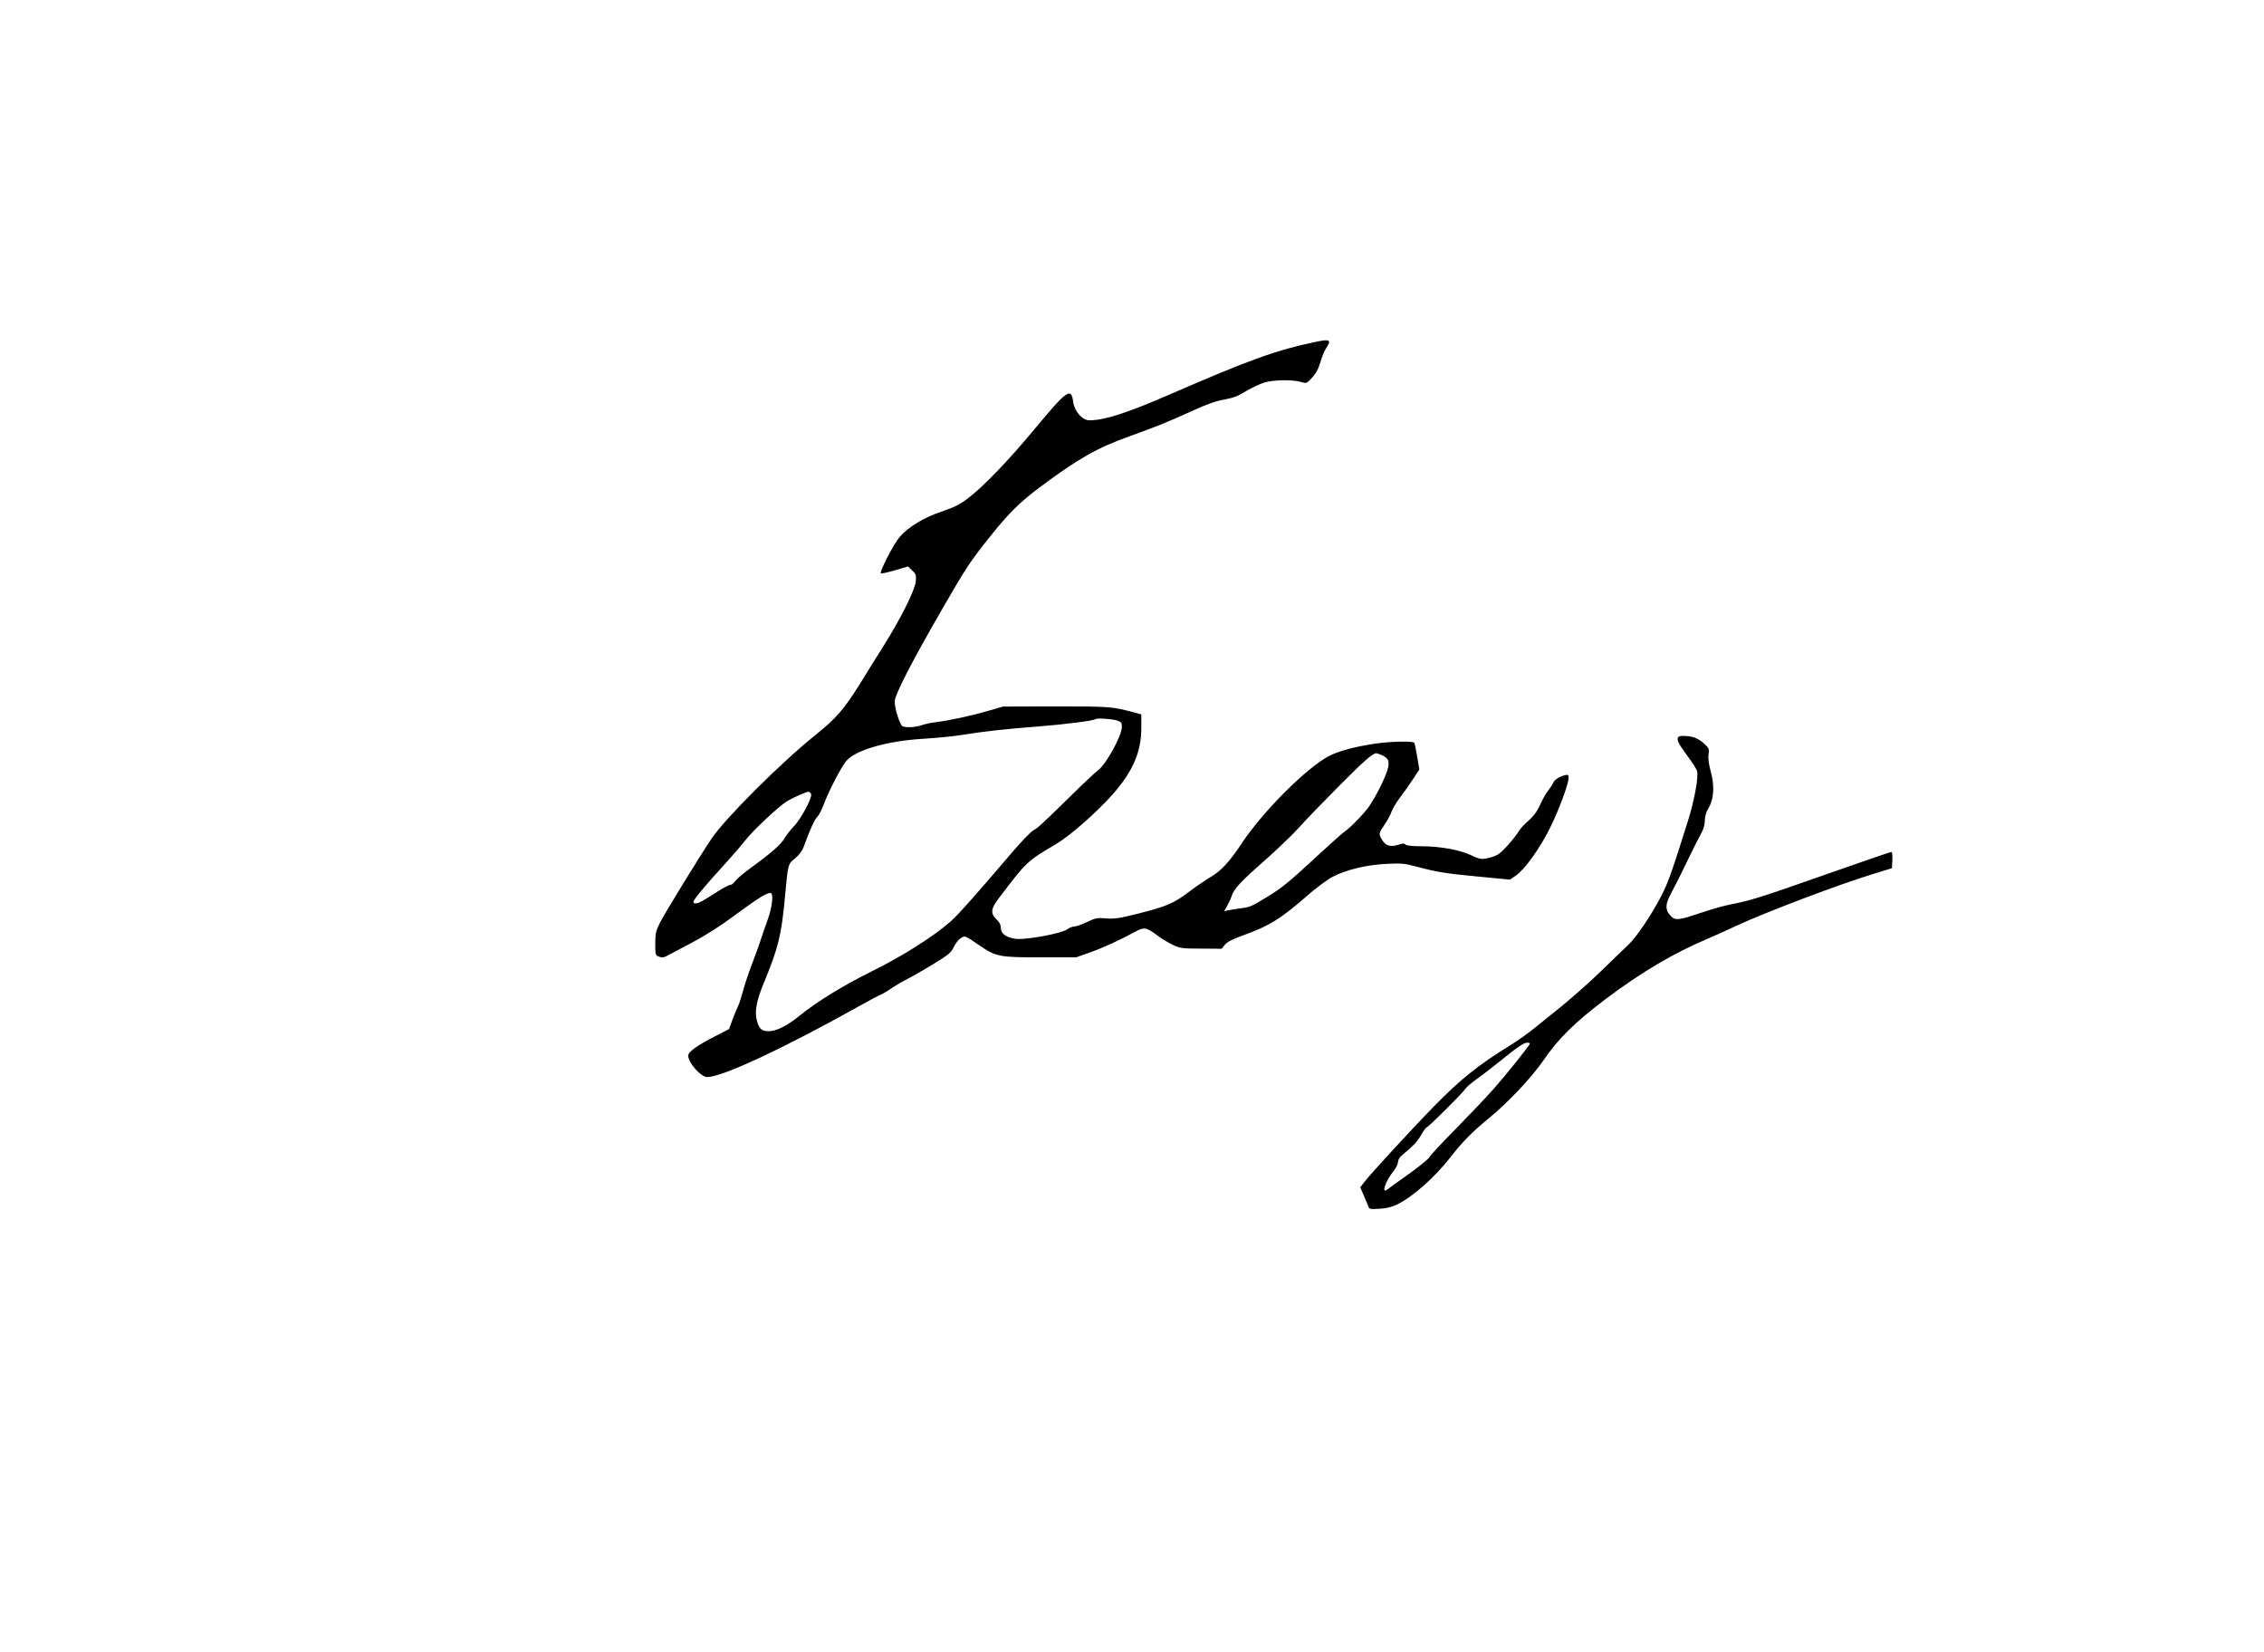 <?xml version="1.0" encoding="UTF-8" standalone="yes"?>
<svg version="1.0" xmlns="http://www.w3.org/2000/svg" width="1184pt" height="864pt" viewBox="0 0 1579 1152" preserveAspectRatio="xMidYMid meet">
  <g transform="translate(0,1152) scale(0.1,-0.1)" fill="#000000" stroke="none">
    <path d="M9180 9138 c-281 -59 -462 -124 -1030 -371 -290 -126 -448 -177 -552
-177 -49 0 -104 62 -113 128 -14 104 -42 85 -267 -186 -185 -223 -362 -407
-471 -489 -53 -40 -93 -60 -179 -89 -123 -41 -234 -108 -293 -177 -41 -47
-142 -243 -132 -254 4 -3 48 6 98 21 l92 27 29 -28 c27 -25 29 -33 25 -76 -6
-63 -106 -262 -229 -457 -50 -80 -125 -199 -165 -265 -106 -169 -162 -234
-298 -343 -247 -198 -632 -582 -731 -727 -84 -125 -325 -517 -363 -592 -27
-55 -31 -73 -31 -143 0 -78 1 -81 26 -90 19 -8 33 -7 53 4 14 8 94 50 176 93
99 53 200 117 298 190 178 132 245 172 258 152 13 -20 1 -103 -26 -179 -21
-58 -35 -99 -67 -195 -6 -16 -28 -77 -50 -135 -22 -58 -48 -138 -58 -177 -11
-40 -25 -83 -31 -95 -7 -13 -24 -54 -39 -93 l-25 -70 -97 -50 c-129 -66 -188
-109 -188 -135 0 -50 88 -150 133 -150 104 1 528 198 1052 491 77 43 149 81
160 85 11 4 45 24 75 45 30 20 80 49 110 64 30 15 110 61 178 102 109 67 125
80 145 122 12 25 34 53 50 61 30 17 21 21 136 -57 109 -73 132 -78 416 -78
l250 0 90 32 c93 32 215 88 317 144 68 37 82 35 158 -22 30 -23 80 -53 110
-67 51 -24 66 -26 198 -26 l142 -1 23 28 c16 20 53 39 131 67 180 65 257 113
442 274 60 53 139 112 177 132 95 50 237 84 377 91 99 5 127 3 200 -17 160
-42 205 -49 433 -71 l228 -22 42 29 c62 43 168 191 236 329 63 126 131 309
131 352 0 22 -3 24 -27 18 -37 -9 -73 -32 -80 -53 -4 -9 -19 -33 -34 -52 -16
-19 -42 -65 -58 -102 -22 -48 -45 -78 -81 -110 -28 -24 -58 -56 -67 -73 -9
-16 -43 -60 -77 -98 -49 -55 -70 -70 -110 -82 -68 -20 -81 -19 -150 14 -75 36
-216 61 -346 61 -60 0 -100 4 -108 12 -9 9 -21 8 -51 -2 -52 -17 -87 -7 -111
33 -26 43 -26 46 16 107 19 28 42 69 49 91 8 22 34 65 58 97 24 31 65 89 90
127 l46 70 -15 89 c-8 49 -17 92 -20 97 -8 14 -169 10 -276 -6 -140 -21 -255
-52 -321 -87 -158 -84 -460 -387 -606 -607 -86 -130 -147 -196 -223 -239 -29
-17 -95 -62 -147 -101 -108 -81 -150 -99 -357 -152 -129 -32 -162 -37 -220
-32 -63 5 -75 2 -134 -26 -36 -17 -75 -31 -88 -31 -13 0 -35 -9 -50 -20 -40
-29 -286 -74 -356 -66 -69 9 -106 36 -106 78 0 20 -9 39 -30 58 -43 41 -40 75
15 146 196 258 194 257 405 382 98 59 284 223 395 349 137 157 195 292 195
458 l0 94 -42 12 c-162 43 -172 44 -553 44 l-370 -1 -110 -32 c-118 -34 -264
-65 -359 -77 -32 -4 -76 -13 -98 -21 -42 -15 -105 -18 -132 -8 -19 7 -56 122
-56 173 0 46 113 266 329 641 170 295 198 337 338 512 129 162 207 238 347
343 269 200 398 273 621 353 189 68 265 98 438 177 103 47 170 71 226 80 61
11 96 24 152 59 41 24 98 51 128 60 64 19 197 21 254 4 39 -12 40 -12 77 29
27 28 45 61 59 109 11 38 30 83 41 99 37 56 25 63 -70 43z m-1390 -2641 c31
-11 35 -16 34 -47 -2 -64 -108 -255 -164 -299 -19 -14 -105 -94 -190 -178
-206 -202 -231 -225 -264 -243 -16 -8 -83 -78 -149 -155 -270 -316 -374 -433
-431 -483 -119 -104 -335 -240 -541 -342 -204 -101 -385 -212 -510 -313 -85
-69 -160 -107 -214 -107 -48 0 -67 17 -82 73 -17 63 -4 137 47 261 102 247
124 334 149 606 21 229 20 225 71 266 28 24 49 51 60 82 42 116 76 191 94 207
11 10 31 49 46 89 35 93 119 255 155 299 63 77 284 141 535 156 93 6 210 17
259 25 150 25 329 45 545 61 181 14 387 40 399 51 9 9 118 2 151 -9z m1845
-241 c51 -21 60 -47 40 -109 -22 -67 -79 -179 -125 -247 -37 -54 -134 -153
-176 -181 -12 -8 -95 -82 -185 -165 -196 -182 -250 -226 -349 -286 -112 -68
-120 -72 -180 -80 -30 -4 -70 -10 -89 -14 l-34 -7 20 34 c11 19 26 50 32 69
17 53 57 97 231 250 87 77 191 177 232 222 40 46 168 178 284 295 176 177 230
225 262 232 1 1 18 -5 37 -13z m-3978 -273 c9 -24 -73 -178 -123 -227 -22 -23
-51 -60 -64 -83 -23 -41 -93 -102 -256 -221 -40 -29 -79 -64 -88 -77 -9 -14
-24 -25 -34 -25 -10 0 -63 -29 -117 -65 -96 -62 -127 -75 -139 -56 -7 10 79
114 219 266 55 61 120 136 143 166 48 64 236 240 291 273 44 26 132 65 149 66
7 0 16 -8 19 -17z"/>
    <path d="M11707 6383 c-17 -16 -3 -46 58 -128 36 -48 68 -98 71 -111 11 -42
-19 -204 -61 -339 -112 -357 -139 -434 -186 -527 -70 -136 -175 -292 -235
-348 -26 -25 -113 -108 -193 -186 -80 -77 -202 -185 -270 -240 -68 -54 -155
-125 -195 -157 -39 -32 -111 -83 -161 -114 -227 -140 -350 -239 -531 -424
-153 -156 -450 -479 -488 -530 l-29 -38 25 -58 c14 -32 28 -66 32 -77 6 -17
14 -18 79 -14 50 3 87 13 122 30 116 59 260 188 370 328 81 105 154 179 265
270 139 113 305 290 389 413 100 146 217 261 433 424 249 187 473 319 708 418
36 15 126 56 200 90 201 94 726 293 965 365 l120 37 3 56 c2 35 -1 57 -8 57
-5 0 -207 -69 -448 -154 -460 -162 -537 -186 -668 -211 -44 -8 -140 -35 -213
-60 -161 -54 -180 -56 -216 -13 -32 38 -30 76 9 148 36 68 69 133 130 260 30
63 67 135 81 160 16 29 25 60 25 88 0 29 9 59 26 88 38 65 43 155 15 257 -14
52 -19 91 -15 117 6 37 4 43 -30 75 -20 19 -53 39 -74 45 -42 11 -95 13 -105
3z m-1037 -2139 c0 -11 -162 -214 -250 -313 -46 -53 -167 -180 -267 -282 -101
-102 -183 -191 -183 -196 0 -9 -88 -80 -174 -140 -36 -25 -103 -73 -122 -88
-42 -31 -10 62 45 129 17 21 31 50 31 63 0 14 11 34 26 46 85 71 109 97 136
144 17 29 34 53 39 53 10 0 249 237 269 268 8 13 45 44 82 70 36 26 109 82
161 124 119 97 165 128 188 128 11 0 19 -3 19 -6z"/>
  </g>
</svg>